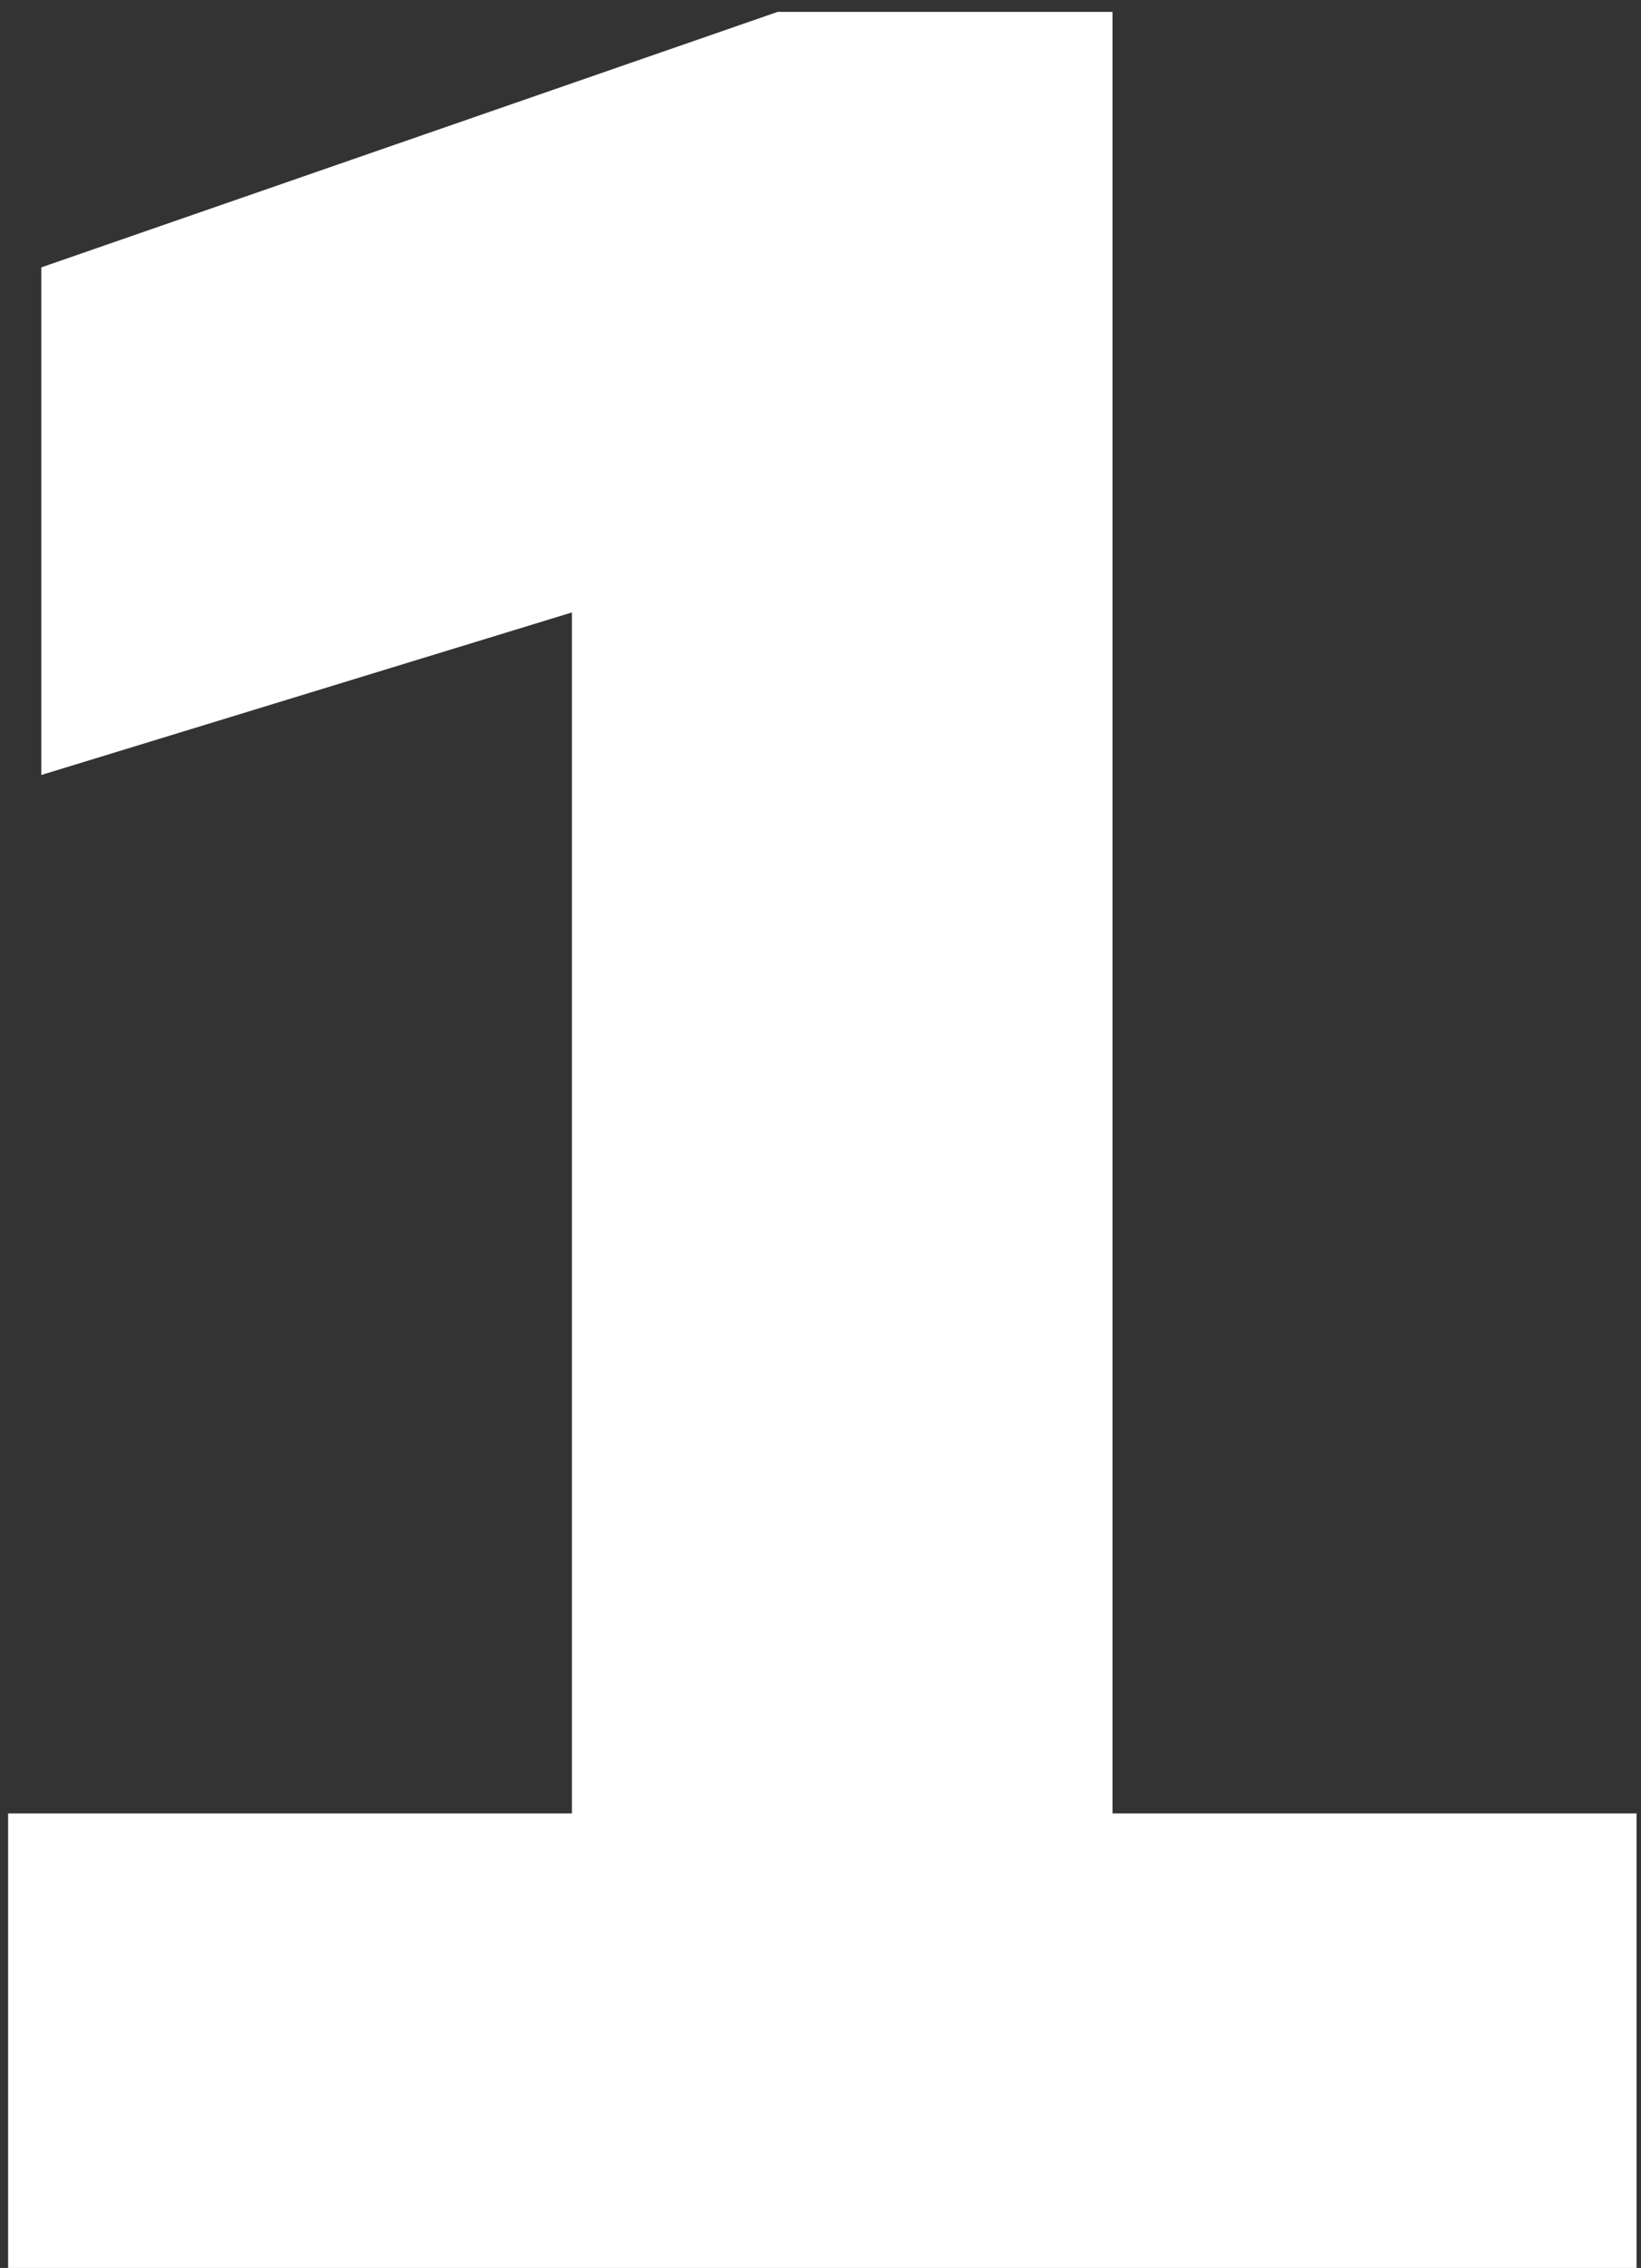 <?xml version="1.0" encoding="UTF-8"?> <svg xmlns="http://www.w3.org/2000/svg" width="76" height="105" viewBox="0 0 76 105" fill="none"><rect x="0" y="0" width="76" height="105" fill="#333333" stroke="none"/><path d="M51.525 83.957H75.794V105H0.376V83.957H26.488V28.354L1.912 35.88V12.379L36.011 0.552H51.525V83.957Z" fill="white"></path></svg> 